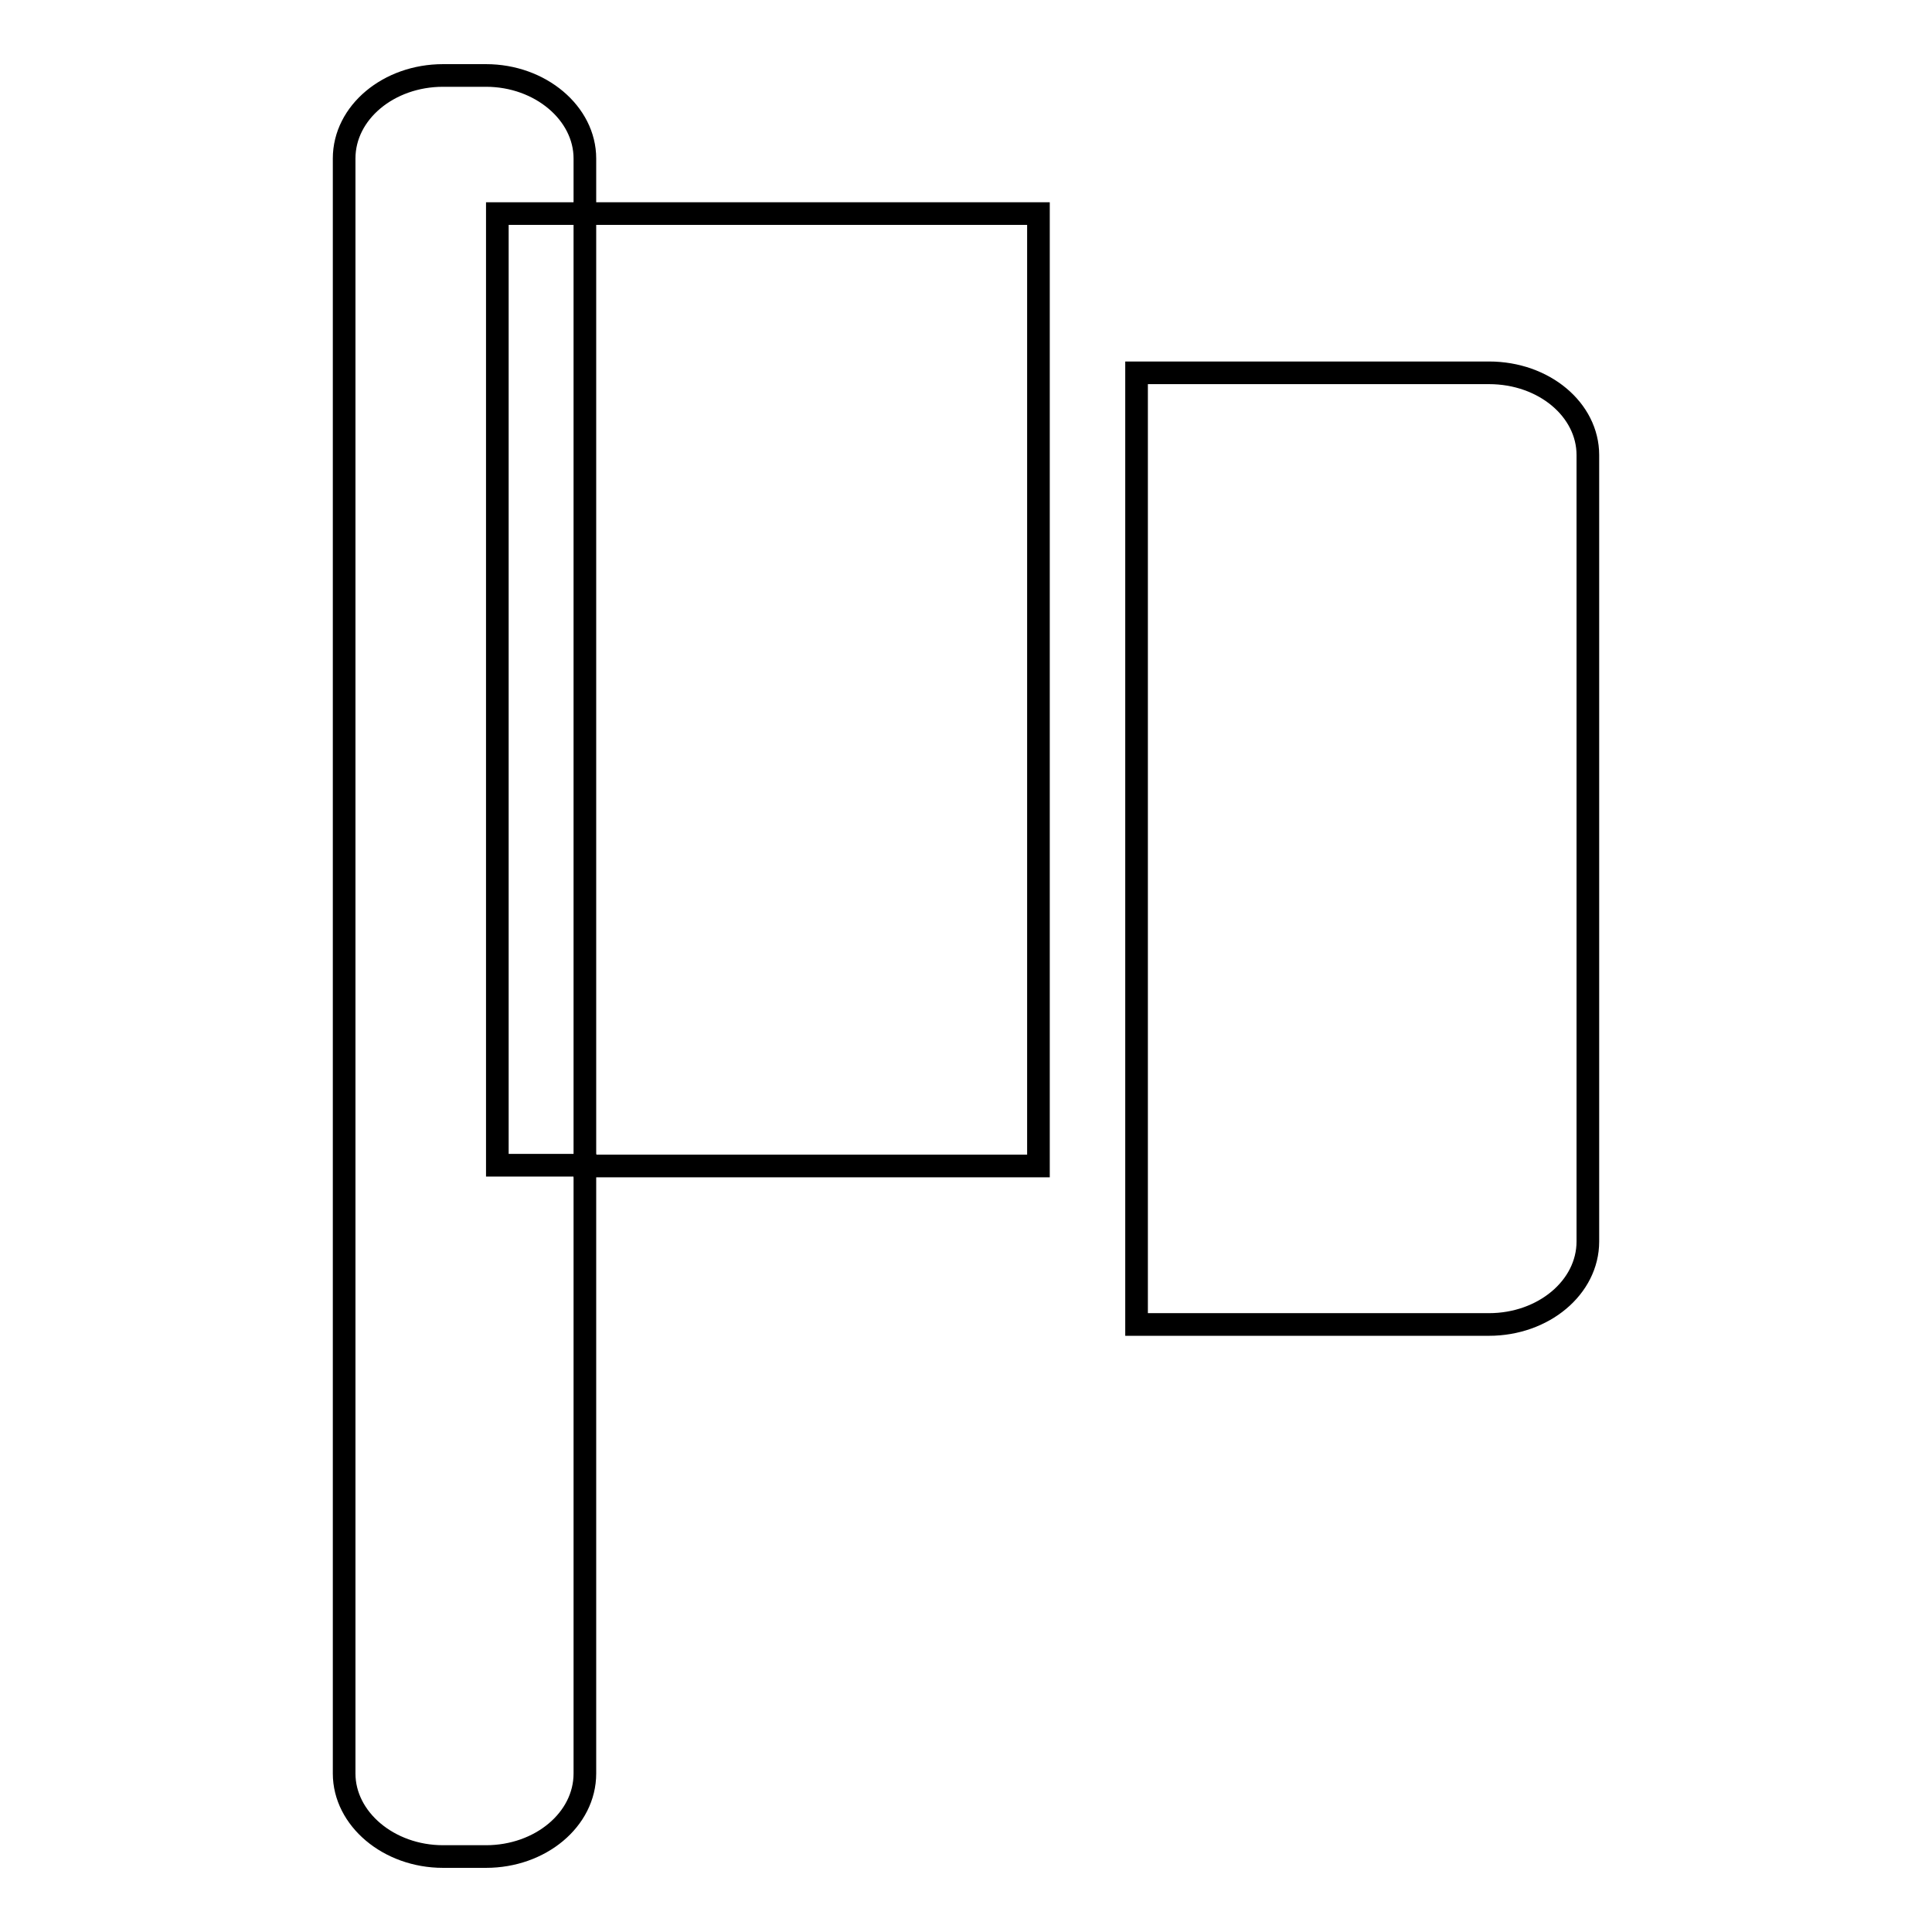 <?xml version="1.0" encoding="utf-8"?>
<!-- Svg Vector Icons : http://www.onlinewebfonts.com/icon -->
<!DOCTYPE svg PUBLIC "-//W3C//DTD SVG 1.1//EN" "http://www.w3.org/Graphics/SVG/1.1/DTD/svg11.dtd">
<svg version="1.1" xmlns="http://www.w3.org/2000/svg" xmlns:xlink="http://www.w3.org/1999/xlink" x="0px" y="0px" viewBox="0 0 256 256" enable-background="new 0 0 256 256" xml:space="preserve">
<g><g><path stroke-width="3" fill-opacity="0" stroke="#000000"  d="M65.9,28.3h11.6V21c0-6-5.9-11-13.1-11h-5.7c-7.2,0-13.1,4.9-13.1,11V235c0,6,5.9,11,13.1,11h5.7c7.2,0,13.1-4.9,13.1-11v-80.6H65.9V28.3z"/><path stroke-width="3" fill-opacity="0" stroke="#000000"  d="M77.5,28.3h60.1v126.2H77.5V28.3z"/><path stroke-width="3" fill-opacity="0" stroke="#000000"  d="M197.3,49.4h-45.5c-0.4,0-0.8,0-1.2,0v126.1c0.4,0,0.8,0,1.2,0h45.5c7.2,0,13.1-4.9,13.1-11V60.3C210.4,54.3,204.6,49.4,197.3,49.4z"/></g></g>
</svg>